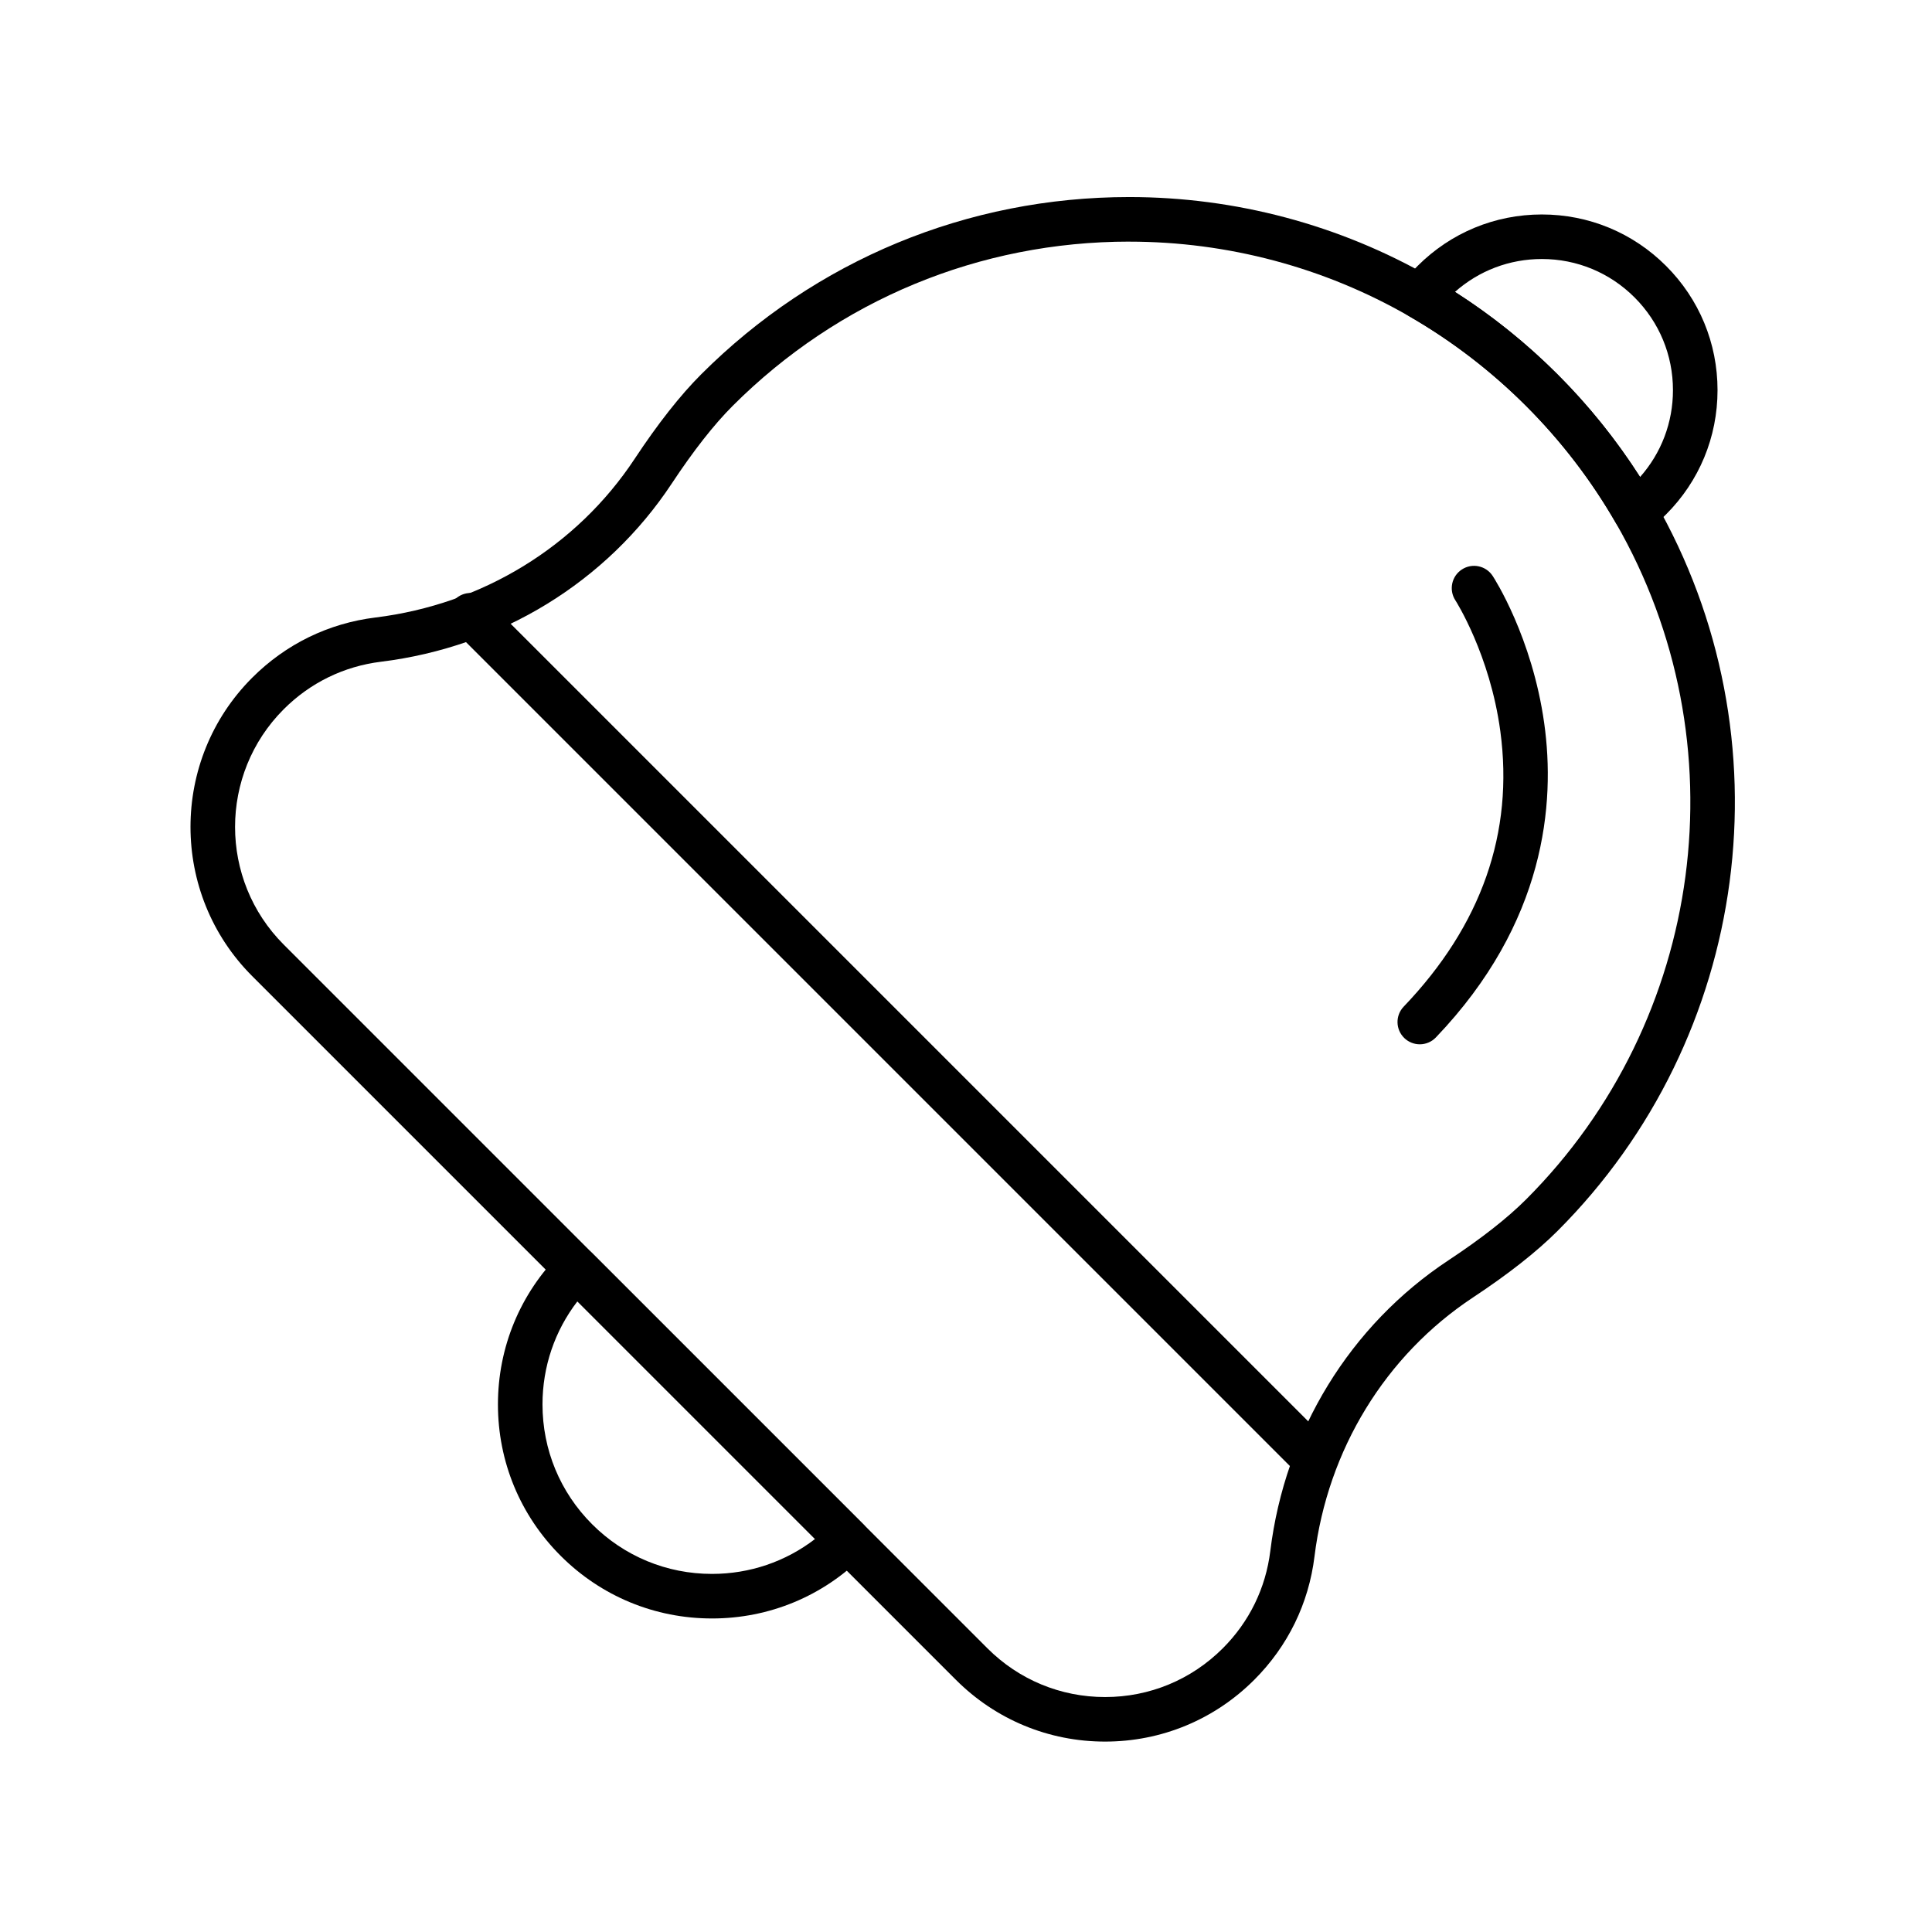 <?xml version="1.0" encoding="UTF-8"?>
<!-- Uploaded to: ICON Repo, www.svgrepo.com, Generator: ICON Repo Mixer Tools -->
<svg fill="#000000" width="800px" height="800px" version="1.1" viewBox="144 144 512 512" xmlns="http://www.w3.org/2000/svg">
 <g>
  <path d="m577.34 285.55c-0.383 0-0.77-0.039-1.152-0.113-1.668-0.332-3.117-1.371-3.965-2.844-6.512-11.312-14.516-21.75-23.793-31.023-9.277-9.277-19.715-17.281-31.023-23.793-1.477-0.848-2.512-2.293-2.844-3.961-0.332-1.668 0.07-3.398 1.105-4.75 1.266-1.648 2.617-3.195 4.016-4.594 8.793-8.793 20.484-13.637 32.922-13.637s24.129 4.844 32.922 13.637c8.797 8.793 13.637 20.484 13.637 32.922s-4.844 24.129-13.637 32.922c-1.387 1.391-2.934 2.742-4.586 4.012-1.043 0.801-2.312 1.223-3.602 1.223zm-47.758-64.191c9.805 6.262 18.926 13.594 27.195 21.863 8.266 8.266 15.598 17.387 21.859 27.191 5.637-6.359 8.715-14.453 8.715-23.02 0-9.281-3.613-18.008-10.176-24.574-6.562-6.562-15.289-10.18-24.574-10.18-8.566 0.004-16.66 3.082-23.02 8.719z"/>
  <path d="m332.68 572.91c-15.152 0-29.395-5.898-40.109-16.613-10.715-10.711-16.613-24.957-16.613-40.109s5.898-29.395 16.613-40.109c2.305-2.305 6.043-2.305 8.348 0l71.867 71.867c2.305 2.305 2.305 6.043 0 8.348-10.711 10.719-24.953 16.617-40.105 16.617zm-35.664-84.035c-6 7.801-9.25 17.309-9.25 27.312 0 11.996 4.672 23.277 13.156 31.758 8.484 8.484 19.762 13.156 31.758 13.156 10.008 0 19.512-3.25 27.312-9.25z"/>
  <path d="m436.86 605.54c-14.938 0-28.98-5.816-39.543-16.379l-186.48-186.48c-21.805-21.805-21.805-57.277 0-79.082 8.906-8.902 20.203-14.422 32.676-15.957 28.293-3.484 53.316-18.797 68.656-42.016 6.168-9.336 12.098-16.875 17.629-22.406 30.309-30.309 70.609-47 113.47-47 28.117 0 55.789 7.375 80.023 21.324 12.203 7.023 23.469 15.664 33.484 25.676 10.008 10.008 18.648 21.273 25.676 33.484 36.102 62.711 25.543 142.28-25.676 193.5-5.531 5.531-13.07 11.461-22.406 17.629-23.219 15.34-38.531 40.363-42.016 68.656-1.535 12.469-7.055 23.77-15.957 32.672-10.562 10.562-24.605 16.379-39.543 16.379zm6.414-397.51c-39.711 0-77.043 15.465-105.12 43.543-4.969 4.969-10.395 11.891-16.129 20.566-17.25 26.105-45.34 43.32-77.062 47.227-9.832 1.211-18.742 5.562-25.77 12.586-17.199 17.199-17.199 45.184 0 62.383l186.48 186.48c8.332 8.332 19.41 12.922 31.191 12.922s22.859-4.59 31.191-12.922c7.023-7.027 11.375-15.938 12.586-25.77 3.906-31.727 21.117-59.816 47.223-77.062 8.676-5.731 15.594-11.156 20.566-16.129 47.449-47.449 57.234-121.16 23.793-179.25-6.512-11.312-14.516-21.75-23.793-31.023-9.281-9.281-19.719-17.285-31.023-23.793-22.441-12.922-48.074-19.75-74.125-19.75z"/>
  <path d="m491.51 535.74c-1.512 0-3.023-0.578-4.176-1.73l-222.79-222.79c-2.305-2.305-2.305-6.043 0-8.348s6.043-2.305 8.348 0l222.79 222.79c2.305 2.305 2.305 6.043 0 8.348-1.152 1.152-2.664 1.727-4.176 1.727z"/>
  <path d="m520.26 420.75c-1.469 0-2.938-0.543-4.082-1.637-2.356-2.254-2.438-5.992-0.184-8.348 20.617-21.547 29.234-46.102 25.609-72.977-2.746-20.355-11.828-34.57-11.922-34.711-1.77-2.734-0.996-6.387 1.734-8.164 2.727-1.777 6.375-1.012 8.16 1.715 0.426 0.652 10.461 16.219 13.66 39.062 2.969 21.184 0.395 52.816-28.711 83.238-1.16 1.211-2.711 1.82-4.266 1.82z"/>
 </g>
</svg>